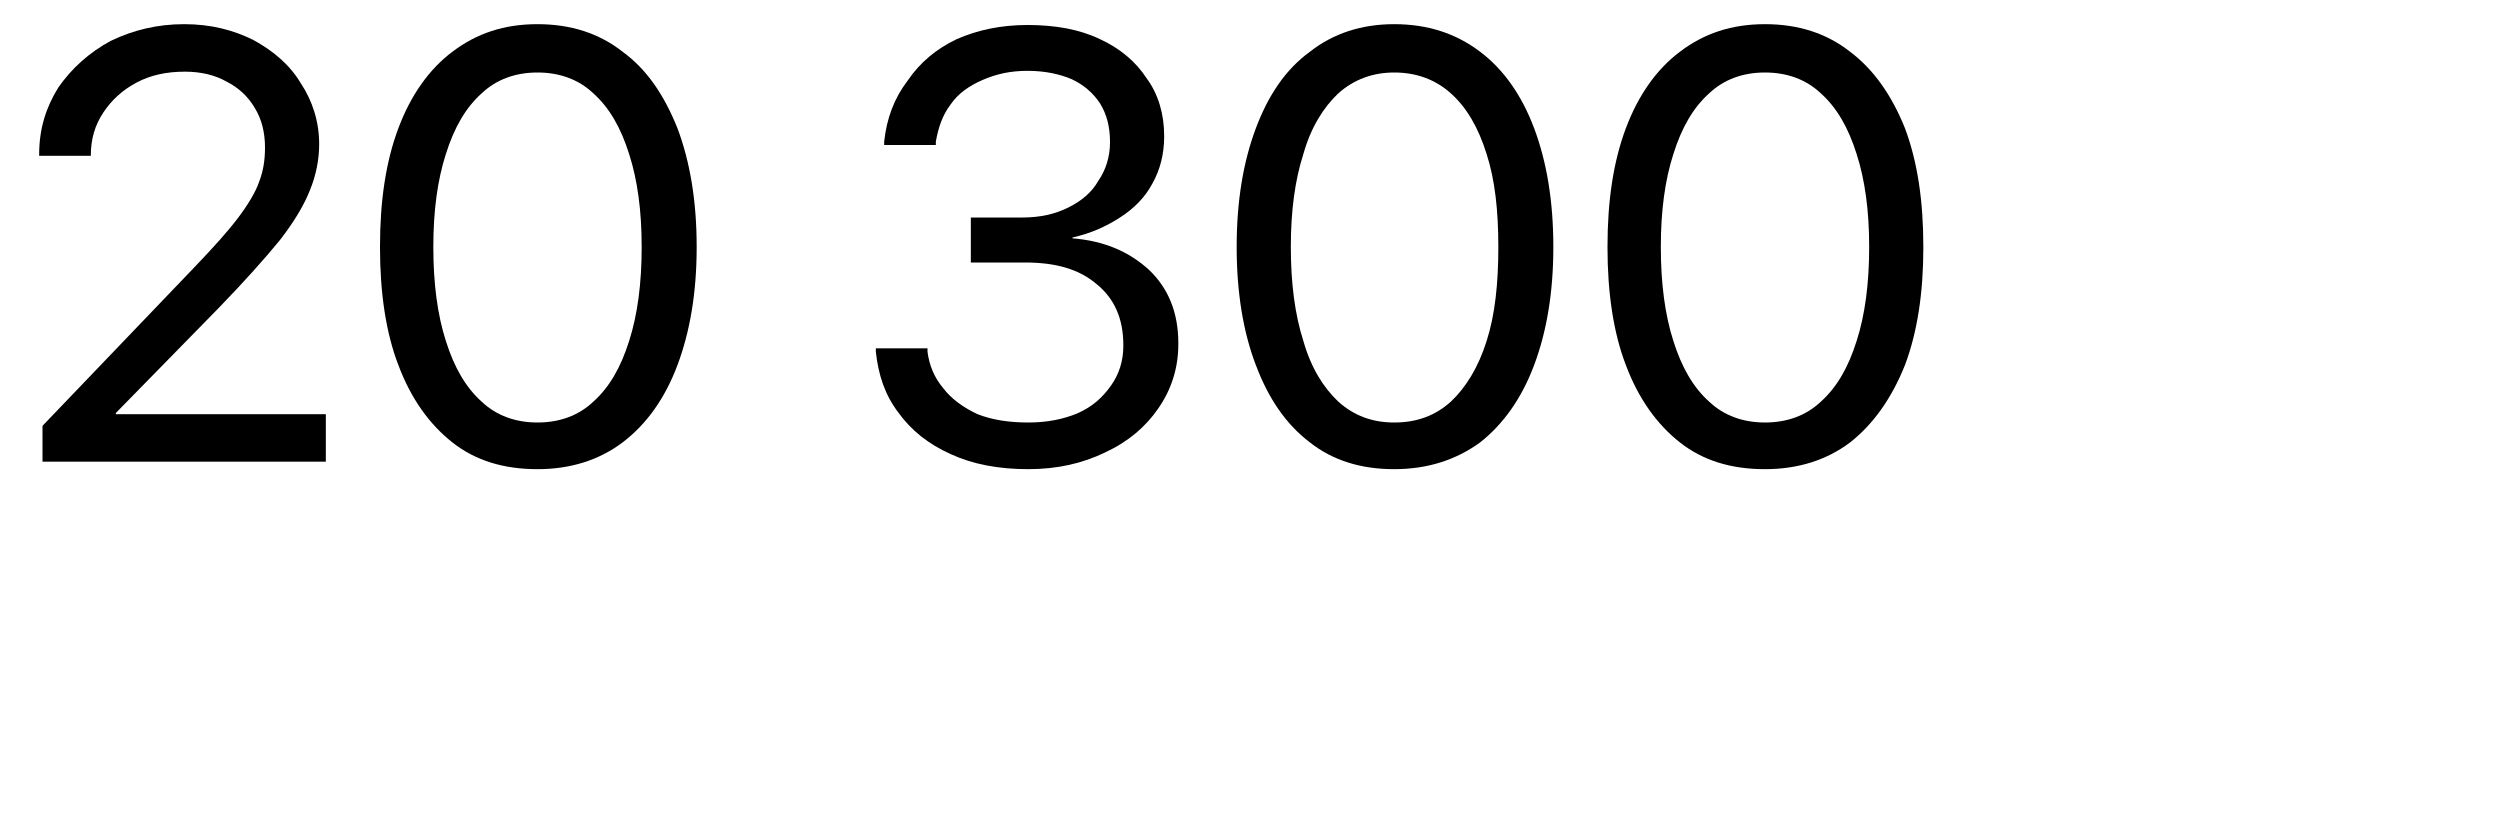 <?xml version="1.0" encoding="utf-8"?>
<svg xmlns="http://www.w3.org/2000/svg" fill="none" height="100%" overflow="visible" preserveAspectRatio="none" style="display: block;" viewBox="0 0 3 1" width="100%">
<g clip-path="url(#clip0_0_7254)" id="20 300">
<path d="M0.051 0.555V0.511L0.233 0.321C0.256 0.297 0.274 0.277 0.286 0.261C0.298 0.245 0.307 0.23 0.311 0.218C0.316 0.205 0.318 0.192 0.318 0.177V0.177C0.318 0.159 0.314 0.143 0.306 0.13C0.298 0.116 0.286 0.105 0.272 0.098C0.258 0.09 0.241 0.086 0.222 0.086C0.2 0.086 0.181 0.09 0.164 0.099C0.147 0.108 0.134 0.12 0.124 0.135C0.114 0.15 0.109 0.167 0.109 0.186V0.187H0.047V0.185C0.047 0.155 0.055 0.129 0.07 0.105C0.086 0.082 0.107 0.063 0.133 0.049C0.16 0.036 0.189 0.029 0.221 0.029C0.253 0.029 0.28 0.036 0.304 0.048C0.328 0.061 0.348 0.078 0.361 0.1C0.375 0.121 0.383 0.146 0.383 0.173V0.173C0.383 0.192 0.379 0.211 0.372 0.228C0.365 0.246 0.353 0.266 0.336 0.288C0.318 0.31 0.294 0.337 0.262 0.37L0.12 0.515L0.139 0.475V0.515L0.12 0.497H0.391V0.554H0.051V0.555Z" fill="black" id="Vector"/>
<path d="M0.645 0.563C0.605 0.563 0.571 0.553 0.543 0.531C0.515 0.509 0.493 0.478 0.478 0.438C0.463 0.399 0.456 0.351 0.456 0.297V0.296C0.456 0.241 0.463 0.194 0.478 0.154C0.493 0.114 0.515 0.083 0.543 0.062C0.572 0.04 0.605 0.029 0.645 0.029C0.685 0.029 0.719 0.04 0.747 0.062C0.776 0.083 0.797 0.114 0.813 0.154C0.828 0.194 0.836 0.241 0.836 0.296V0.297C0.836 0.351 0.828 0.398 0.813 0.438C0.798 0.478 0.776 0.509 0.747 0.531C0.719 0.552 0.685 0.563 0.645 0.563ZM0.645 0.507C0.671 0.507 0.694 0.499 0.712 0.482C0.731 0.465 0.745 0.441 0.755 0.409C0.765 0.378 0.77 0.34 0.77 0.297V0.296C0.77 0.253 0.765 0.216 0.755 0.185C0.745 0.153 0.731 0.129 0.712 0.112C0.694 0.095 0.671 0.087 0.645 0.087C0.619 0.087 0.596 0.095 0.578 0.112C0.559 0.129 0.545 0.153 0.535 0.185C0.525 0.216 0.52 0.253 0.52 0.296V0.297C0.52 0.34 0.525 0.378 0.535 0.409C0.545 0.441 0.559 0.465 0.578 0.482C0.596 0.499 0.619 0.507 0.645 0.507Z" fill="black" id="Vector_2"/>
<path d="M1.234 0.563C1.198 0.563 1.167 0.557 1.141 0.545C1.114 0.533 1.093 0.516 1.078 0.495C1.062 0.474 1.054 0.45 1.051 0.422V0.418H1.113V0.422C1.115 0.438 1.121 0.453 1.132 0.466C1.142 0.479 1.156 0.489 1.173 0.497C1.191 0.504 1.211 0.507 1.234 0.507C1.257 0.507 1.276 0.503 1.293 0.496C1.311 0.488 1.323 0.477 1.333 0.463C1.343 0.449 1.348 0.433 1.348 0.415V0.414C1.348 0.382 1.337 0.358 1.316 0.341C1.295 0.323 1.267 0.315 1.23 0.315H1.165V0.261H1.227C1.248 0.261 1.266 0.257 1.282 0.249C1.298 0.241 1.31 0.231 1.318 0.217C1.327 0.204 1.332 0.188 1.332 0.171V0.17C1.332 0.152 1.328 0.137 1.32 0.124C1.312 0.112 1.301 0.102 1.286 0.095C1.272 0.089 1.254 0.085 1.233 0.085C1.212 0.085 1.195 0.089 1.179 0.096C1.163 0.103 1.15 0.112 1.141 0.125C1.131 0.138 1.126 0.153 1.123 0.17V0.174H1.061V0.17C1.064 0.142 1.073 0.118 1.089 0.097C1.104 0.075 1.123 0.059 1.148 0.047C1.173 0.036 1.201 0.03 1.233 0.03C1.266 0.03 1.295 0.035 1.32 0.047C1.344 0.058 1.363 0.074 1.376 0.094C1.39 0.113 1.397 0.137 1.397 0.163V0.164C1.397 0.185 1.392 0.204 1.383 0.22C1.374 0.237 1.361 0.25 1.344 0.261C1.327 0.272 1.309 0.28 1.287 0.285V0.286C1.325 0.289 1.355 0.302 1.379 0.324C1.402 0.346 1.414 0.375 1.414 0.412V0.413C1.414 0.441 1.406 0.467 1.39 0.49C1.375 0.512 1.354 0.53 1.326 0.543C1.299 0.556 1.269 0.563 1.234 0.563L1.234 0.563Z" fill="black" id="Vector_3"/>
<path d="M1.673 0.563C1.634 0.563 1.6 0.553 1.572 0.531C1.543 0.509 1.522 0.478 1.507 0.438C1.492 0.399 1.484 0.351 1.484 0.297V0.296C1.484 0.241 1.492 0.194 1.507 0.154C1.522 0.114 1.543 0.083 1.572 0.062C1.6 0.04 1.634 0.029 1.673 0.029C1.713 0.029 1.747 0.04 1.776 0.062C1.804 0.083 1.826 0.114 1.841 0.154C1.856 0.194 1.864 0.241 1.864 0.296V0.297C1.864 0.351 1.856 0.398 1.841 0.438C1.826 0.478 1.804 0.509 1.776 0.531C1.747 0.552 1.713 0.563 1.673 0.563ZM1.673 0.507C1.7 0.507 1.722 0.499 1.741 0.482C1.759 0.465 1.774 0.441 1.784 0.409C1.794 0.378 1.798 0.34 1.798 0.297V0.296C1.798 0.253 1.794 0.216 1.784 0.185C1.774 0.153 1.76 0.129 1.741 0.112C1.722 0.095 1.699 0.087 1.673 0.087C1.648 0.087 1.625 0.095 1.606 0.112C1.588 0.129 1.573 0.153 1.564 0.185C1.554 0.216 1.549 0.253 1.549 0.296V0.297C1.549 0.34 1.554 0.378 1.564 0.409C1.573 0.441 1.588 0.465 1.606 0.482C1.625 0.499 1.647 0.507 1.673 0.507Z" fill="black" id="Vector_4"/>
<path d="M2.118 0.563C2.078 0.563 2.044 0.553 2.016 0.531C1.988 0.509 1.966 0.478 1.951 0.438C1.936 0.399 1.929 0.351 1.929 0.297V0.296C1.929 0.241 1.936 0.194 1.951 0.154C1.966 0.114 1.988 0.083 2.016 0.062C2.045 0.04 2.078 0.029 2.118 0.029C2.158 0.029 2.192 0.04 2.22 0.062C2.248 0.083 2.27 0.114 2.286 0.154C2.301 0.194 2.308 0.241 2.308 0.296V0.297C2.308 0.351 2.301 0.398 2.286 0.438C2.27 0.478 2.248 0.509 2.22 0.531C2.192 0.552 2.158 0.563 2.118 0.563ZM2.118 0.507C2.144 0.507 2.167 0.499 2.185 0.482C2.204 0.465 2.218 0.441 2.228 0.409C2.238 0.378 2.243 0.34 2.243 0.297V0.296C2.243 0.253 2.238 0.216 2.228 0.185C2.218 0.153 2.204 0.129 2.185 0.112C2.167 0.095 2.144 0.087 2.118 0.087C2.092 0.087 2.069 0.095 2.051 0.112C2.032 0.129 2.018 0.153 2.008 0.185C1.998 0.216 1.993 0.253 1.993 0.296V0.297C1.993 0.34 1.998 0.378 2.008 0.409C2.018 0.441 2.032 0.465 2.051 0.482C2.069 0.499 2.092 0.507 2.118 0.507Z" fill="black" id="Vector_5"/>
</g>
<defs>
<clipPath id="clip0_0_7254">
<rect fill="white" height="0.603" width="2.371"/>
</clipPath>
</defs>
</svg>